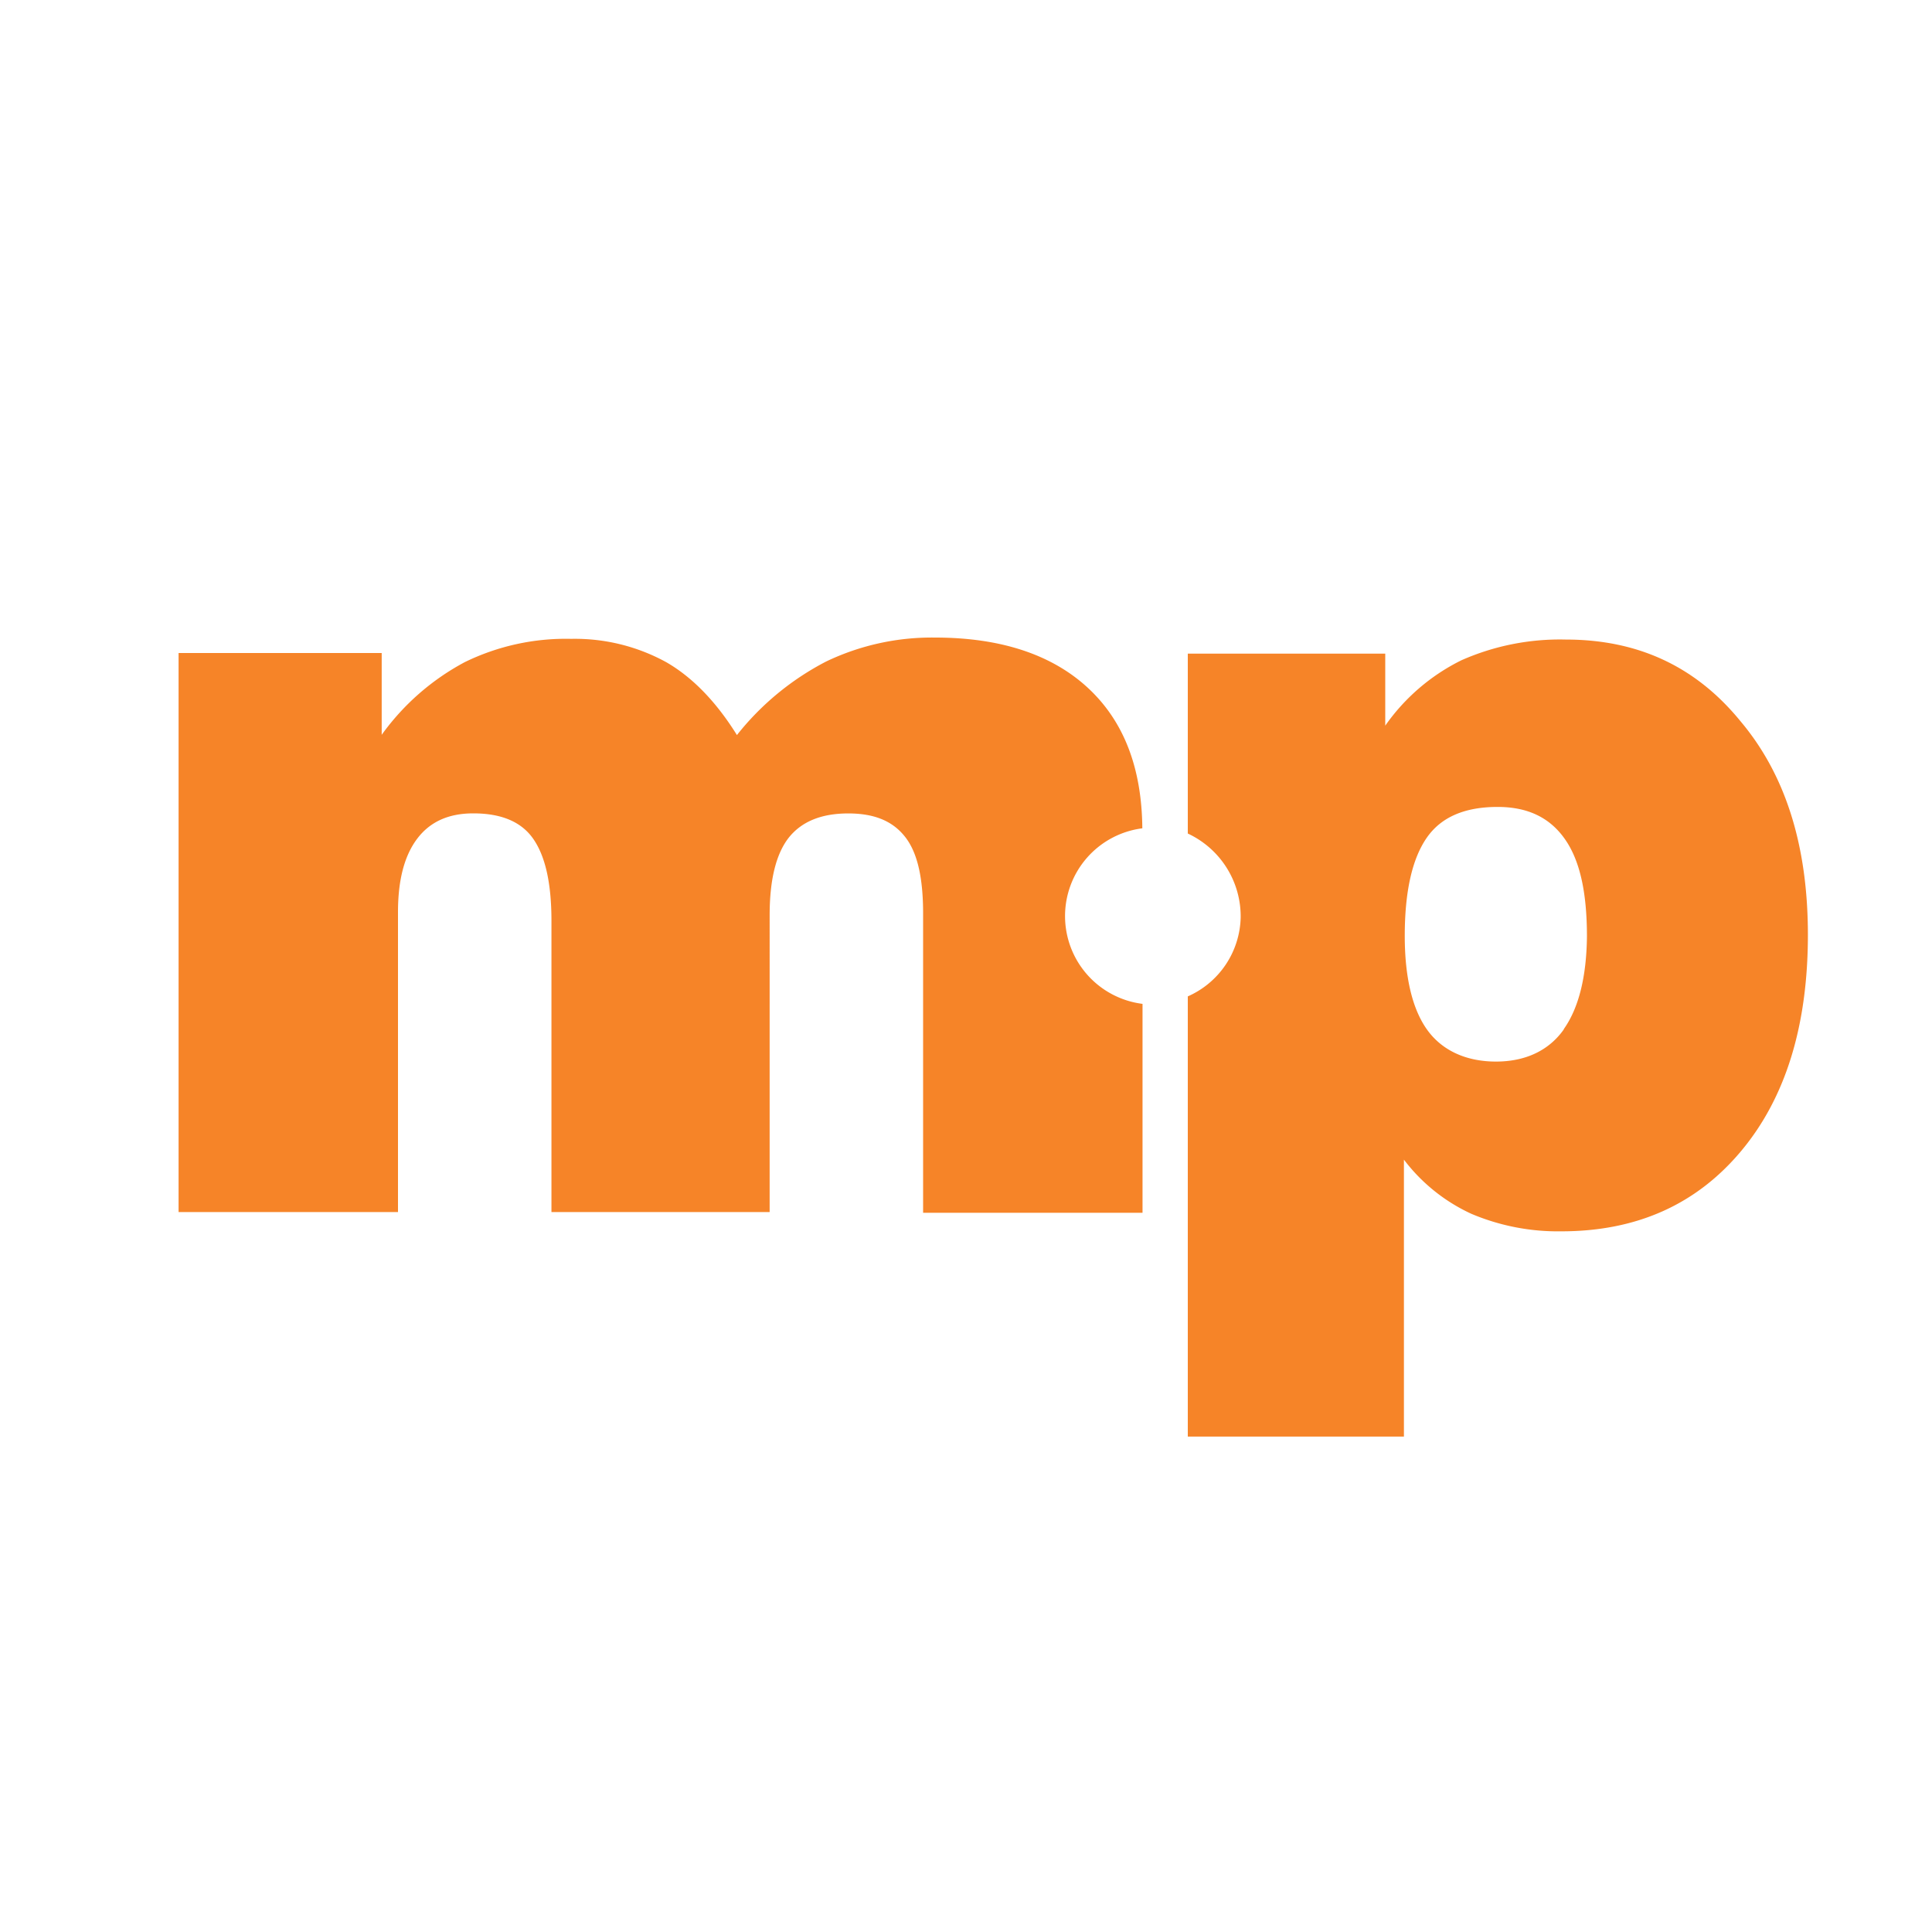 <svg id="Layer_2" xmlns="http://www.w3.org/2000/svg" version="1.2" baseProfile="tiny-ps" viewBox="0 0 300 300"><title>MP</title><rect fill="#ffffff" width="300" height="300"/><path fill="#f68428" d="M270.27,112c-6.93-8.5-15.91-12.69-27.14-12.69a37.78,37.78,0,0,0-16.21,3.22,31.42,31.42,0,0,0-11.82,10.15V101.5H184.44v27.93a14.2,14.2,0,0,1,8.21,13.08,13.75,13.75,0,0,1-8.21,12.21v68.35H218v-43a27.66,27.66,0,0,0,10.45,8.4,34.51,34.51,0,0,0,14,2.73c11.72,0,21-4.19,27.93-12.49s10.35-19.53,10.35-33.59C280.72,131.38,277.3,120.35,270.27,112Zm-27.44,47.84c-2.34,3.32-6,5-10.54,5s-8.3-1.66-10.64-4.88-3.52-8.2-3.52-14.64c0-6.94,1.17-12,3.42-15.24s5.95-4.78,11-4.78c4.69,0,8.11,1.66,10.45,5s3.42,8.3,3.42,15.13C246.35,151.59,245.18,156.47,242.83,159.79Z"/><path fill="#f68428" d="M165.38,142.25a13.74,13.74,0,0,1,12-13.63c-.08-9.27-2.81-16.55-8.39-21.75S155.44,99,145.19,99a38,38,0,0,0-16.89,3.71,42.65,42.65,0,0,0-13.87,11.43c-3.22-5.18-6.93-9-11-11.33a29.47,29.47,0,0,0-14.74-3.61,35.77,35.77,0,0,0-16.51,3.61A37.73,37.73,0,0,0,59.27,114.1V101.4H27.73v86.81H61.8V141.63c0-5,1-8.79,3-11.42s4.88-3.91,8.69-3.91c4.3,0,7.42,1.27,9.28,3.91S85.63,137,85.63,143v45.21h33.88V142.12q0-8.2,2.93-12c2-2.54,5.08-3.81,9.28-3.81s7,1.27,8.88,3.71,2.74,6.35,2.74,11.82v46.48h34.07V155.88A13.74,13.74,0,0,1,165.38,142.25Z"/></svg>